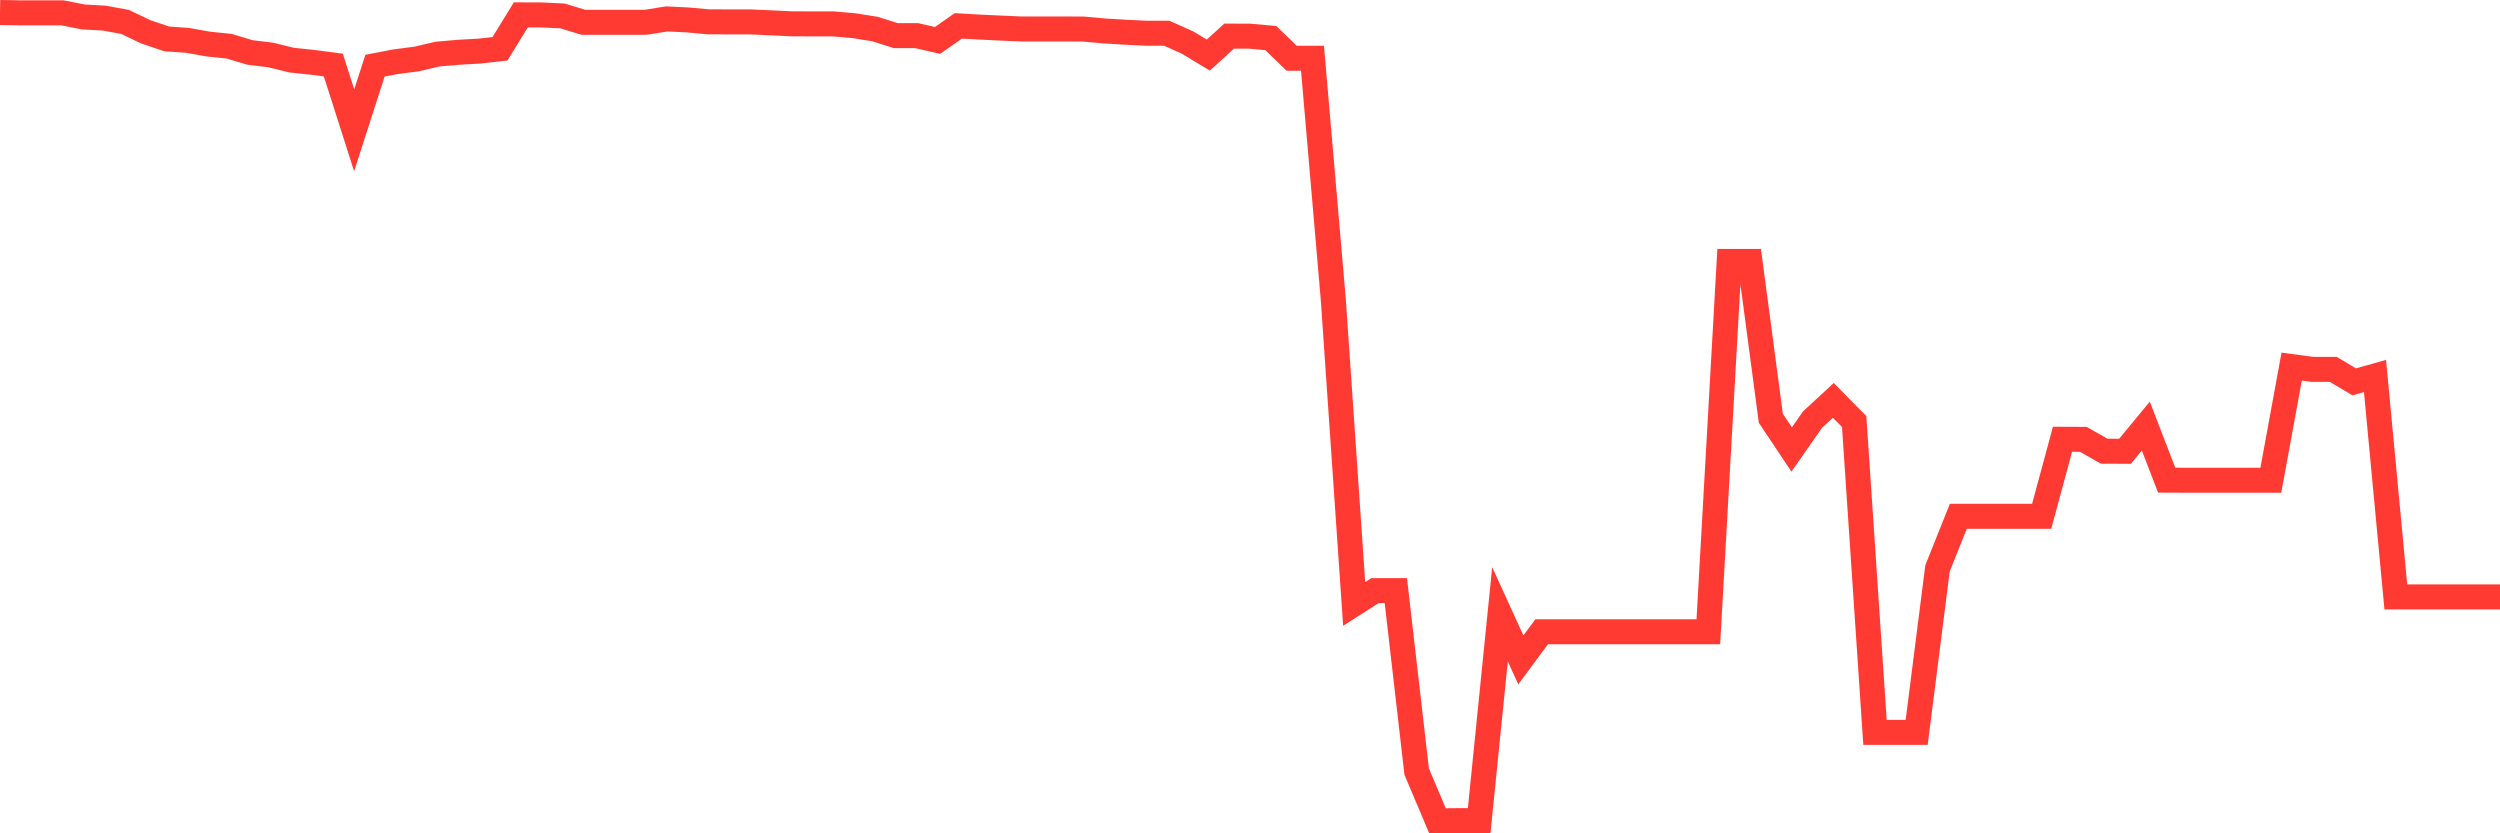 <svg
  xmlns="http://www.w3.org/2000/svg"
  xmlns:xlink="http://www.w3.org/1999/xlink"
  width="120"
  height="40"
  viewBox="0 0 120 40"
  preserveAspectRatio="none"
>
  <polyline
    points="0,0.6 1,0.617 2,0.617 3,0.617 4,0.813 5,0.869 6,1.051 7,1.529 8,1.867 9,1.937 10,2.115 11,2.219 12,2.518 13,2.64 14,2.887 15,2.991 16,3.122 17,6.255 18,3.152 19,2.961 20,2.831 21,2.596 22,2.51 23,2.453 24,2.34 25,0.713 26,0.717 27,0.765 28,1.069 29,1.069 30,1.069 31,1.069 32,0.908 33,0.956 34,1.047 35,1.051 36,1.051 37,1.095 38,1.143 39,1.147 40,1.147 41,1.234 42,1.394 43,1.711 44,1.711 45,1.941 46,1.242 47,1.299 48,1.346 49,1.39 50,1.39 51,1.39 52,1.394 53,1.485 54,1.546 55,1.594 56,1.594 57,2.041 58,2.644 59,1.733 60,1.737 61,1.828 62,2.796 63,2.796 64,14.401 65,28.988 66,28.35 67,28.35 68,37.035 69,39.4 70,39.391 71,39.391 72,29.487 73,31.675 74,30.325 75,30.325 76,30.325 77,30.325 78,30.325 79,30.325 80,30.325 81,30.325 82,30.325 83,12.548 84,12.548 85,20.078 86,21.575 87,20.143 88,19.219 89,20.234 90,35.155 91,35.155 92,35.155 93,27.283 94,24.783 95,24.783 96,24.783 97,24.783 98,24.783 99,21.085 100,21.089 101,21.658 102,21.662 103,20.451 104,23.047 105,23.051 106,23.051 107,23.051 108,23.051 109,23.051 110,17.596 111,17.73 112,17.73 113,18.329 114,18.047 115,28.65 116,28.65 117,28.65 118,28.65 119,28.65 120,28.65"
    fill="none"
    stroke="#ff3a33"
    stroke-width="1.2"
  >
  </polyline>
</svg>
